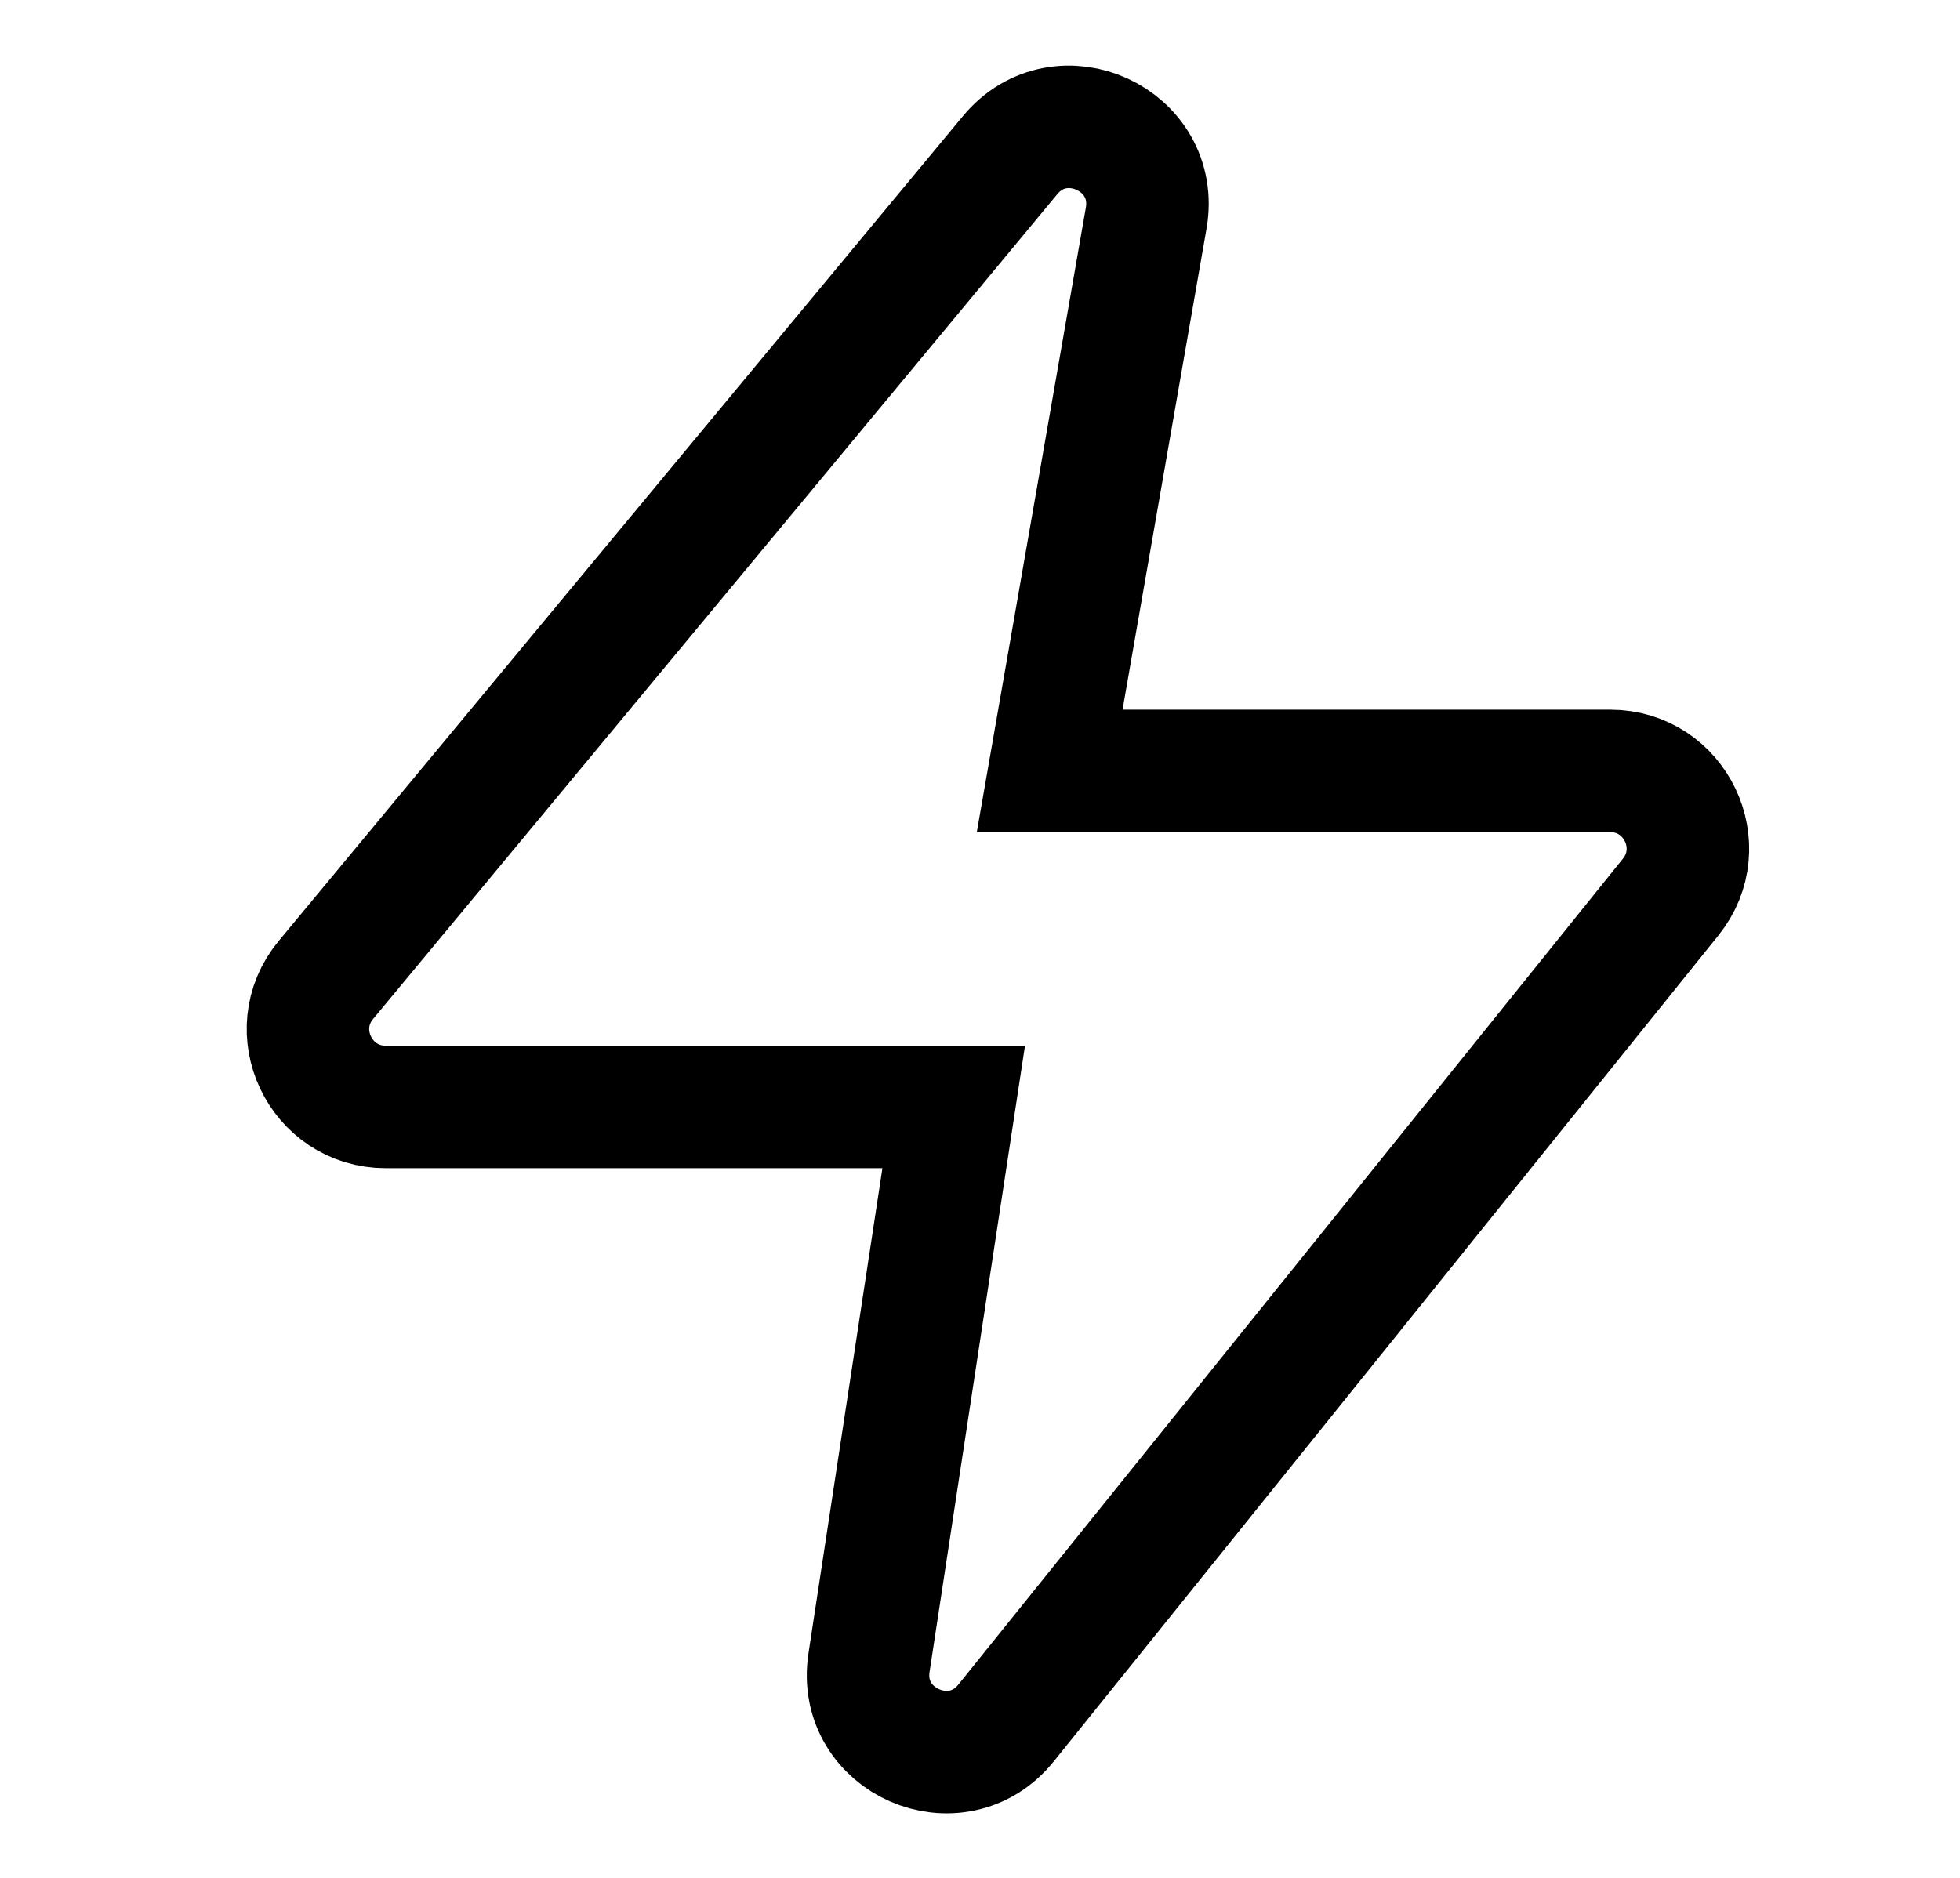 <svg width="24" height="23" viewBox="0 0 24 23" fill="none" xmlns="http://www.w3.org/2000/svg">
<g clip-path="url(#clip0_818_1913)">
<path d="M11.678 13.558H4.725C3.92 13.558 3.477 12.621 3.991 12.002L12.368 1.901C12.989 1.151 14.202 1.711 14.035 2.671L12.853 9.442H19.717C20.514 9.442 20.957 10.366 20.457 10.987L12.32 21.102C11.712 21.858 10.495 21.323 10.641 20.364L11.678 13.558Z" stroke="black" stroke-width="1.5"/>
</g>
<defs>
<clipPath id="clip0_818_1913">
<rect width="22.8" height="22.8" fill="white" transform="translate(0.8 0.1)"/>
</clipPath>
</defs>
</svg>
